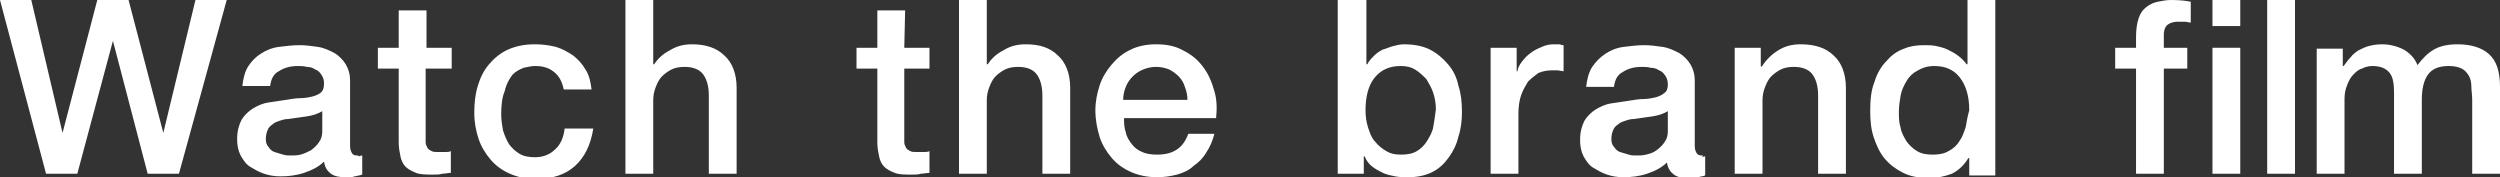 <?xml version="1.0" encoding="utf-8"?>
<!-- Generator: Adobe Illustrator 27.3.1, SVG Export Plug-In . SVG Version: 6.00 Build 0)  -->
<svg version="1.1" id="レイヤー_1" xmlns="http://www.w3.org/2000/svg" xmlns:xlink="http://www.w3.org/1999/xlink" x="0px"
	 y="0px" viewBox="0 0 287.8 20.4" style="enable-background:new 0 0 287.8 20.4;" xml:space="preserve">
<rect x="0" y="0" width="287.8" height="20.4" fill="#333333" stroke="none"/>
<style type="text/css">
	.st0{fill:#FFFFFF;}
</style>
<g>
	<g>
		<path class="st0" d="M18.8,15.3L18.8,15.3L14.8,0h-3.6l-4,15.3h0L3.6,0H0l5.3,20h3.6L13,4.7l0,0L17,20h3.6l5.5-20h-3.6L18.8,15.3z
			 M41.1,17.9c-0.3,0-0.5-0.1-0.6-0.3c-0.1-0.2-0.2-0.4-0.2-0.8V9.3c0-0.8-0.2-1.4-0.5-1.9s-0.8-1-1.3-1.3c-0.6-0.3-1.2-0.6-1.9-0.7
			s-1.4-0.2-2.1-0.2c-0.8,0-1.6,0.1-2.4,0.2c-0.8,0.1-1.5,0.4-2.1,0.8c-0.5,0.3-1,0.8-1.4,1.4S28,9,27.9,9.9h3.2
			c0.1-0.8,0.4-1.4,1-1.7c0.6-0.4,1.3-0.6,2.2-0.6c0.3,0,0.7,0,1,0.1c0.4,0,0.7,0.1,1,0.3c0.3,0.1,0.5,0.3,0.7,0.6s0.3,0.6,0.3,1
			c0,0.5-0.1,0.8-0.3,1s-0.6,0.4-1,0.5s-0.9,0.2-1.4,0.2s-1.1,0.1-1.7,0.2c-0.7,0.1-1.3,0.2-2,0.3s-1.3,0.4-1.8,0.7s-1,0.8-1.3,1.3
			c-0.3,0.6-0.5,1.3-0.5,2.2c0,0.7,0.1,1.3,0.4,1.9c0.3,0.5,0.6,1,1.1,1.3s1,0.6,1.6,0.8c0.6,0.2,1.2,0.3,1.9,0.3
			c0.9,0,1.8-0.1,2.7-0.4s1.7-0.7,2.3-1.3c0.1,0.7,0.4,1.1,0.8,1.4c0.4,0.3,1,0.4,1.6,0.4c0.1,0,0.3,0,0.5,0s0.4,0,0.6-0.1
			c0.2,0,0.4-0.1,0.5-0.1c0.2,0,0.3-0.1,0.4-0.1v-2.2c-0.2,0-0.3,0.1-0.4,0.1C41.3,17.9,41.2,17.9,41.1,17.9z M37.1,15.1
			c0,0.5-0.1,0.9-0.4,1.3c-0.2,0.3-0.5,0.6-0.9,0.9c-0.4,0.2-0.8,0.4-1.2,0.5s-0.8,0.1-1.1,0.1s-0.6,0-0.9-0.1
			c-0.3-0.1-0.7-0.2-1-0.3c-0.3-0.1-0.5-0.3-0.7-0.6c-0.2-0.2-0.3-0.5-0.3-0.9s0.1-0.8,0.2-1c0.1-0.3,0.3-0.5,0.6-0.7
			c0.2-0.2,0.5-0.3,0.8-0.4c0.3-0.1,0.6-0.2,1-0.2c0.7-0.1,1.4-0.2,2.1-0.3c0.7-0.1,1.3-0.3,1.8-0.6C37.1,12.8,37.1,15.1,37.1,15.1z
			 M49.1,1.2h-3.2v4.3h-2.4v2.4h2.4v8.5c0,0.6,0.1,1.1,0.2,1.6c0.1,0.5,0.3,0.9,0.6,1.2c0.3,0.3,0.7,0.5,1.2,0.7s1.2,0.2,2,0.2
			c0.4,0,0.7,0,1-0.1c0.3,0,0.7-0.1,1-0.1v-2.5c-0.2,0.1-0.4,0.1-0.7,0.1c-0.2,0-0.4,0-0.7,0c-0.4,0-0.6,0-0.8-0.1s-0.4-0.2-0.5-0.4
			c-0.1-0.2-0.2-0.4-0.2-0.6s0-0.5,0-0.9V7.9h3V5.5h-2.9V1.2z M59,8.6c0.4-0.4,0.8-0.6,1.3-0.8c0.5-0.1,0.9-0.2,1.3-0.2
			c0.9,0,1.6,0.2,2.2,0.7s0.9,1.1,1.1,2h3.2C68,9.4,67.8,8.6,67.4,8C67,7.3,66.5,6.8,66,6.4c-0.6-0.4-1.3-0.8-2-1
			c-0.8-0.2-1.6-0.3-2.4-0.3c-1.2,0-2.2,0.2-3.1,0.6c-0.9,0.4-1.6,1-2.2,1.7c-0.6,0.7-1,1.5-1.3,2.5s-0.4,2-0.4,3.1s0.2,2.1,0.5,3
			s0.8,1.7,1.4,2.4c0.6,0.7,1.3,1.2,2.2,1.6s1.9,0.6,3,0.6c1.9,0,3.4-0.5,4.5-1.5s1.8-2.4,2.1-4.3H65c-0.1,1-0.5,1.9-1.1,2.4
			c-0.6,0.6-1.4,0.9-2.3,0.9c-0.7,0-1.3-0.1-1.8-0.4s-0.9-0.7-1.2-1.1c-0.3-0.5-0.5-1-0.7-1.6c-0.1-0.6-0.2-1.2-0.2-1.8
			c0-1.1,0.1-2,0.4-2.7C58.3,9.6,58.7,9,59,8.6z M79.7,5.1c-1,0-1.8,0.2-2.6,0.7c-0.8,0.4-1.4,1-1.8,1.6h-0.1V0H72v20h3.2v-8.5
			c0-0.5,0.1-1,0.3-1.5c0.2-0.5,0.4-0.9,0.7-1.2c0.3-0.3,0.7-0.6,1.1-0.8s0.9-0.3,1.5-0.3c1,0,1.7,0.3,2.1,0.8s0.7,1.3,0.7,2.5v9
			h3.2v-9.9c0-1.6-0.5-2.9-1.4-3.7C82.5,5.5,81.2,5.1,79.7,5.1z M104.2,1.2H101v4.3h-2.4v2.4h2.4v8.5c0,0.6,0.1,1.1,0.2,1.6
			s0.3,0.9,0.6,1.2c0.3,0.3,0.7,0.5,1.2,0.7s1.2,0.2,2,0.2c0.4,0,0.7,0,1-0.1c0.3,0,0.7-0.1,1-0.1v-2.5c-0.2,0.1-0.4,0.1-0.7,0.1
			c-0.2,0-0.4,0-0.7,0c-0.4,0-0.6,0-0.8-0.1c-0.2-0.1-0.4-0.2-0.5-0.4c-0.1-0.2-0.2-0.4-0.2-0.6s0-0.5,0-0.9V7.9h2.9V5.5h-2.9
			L104.2,1.2L104.2,1.2z M118.1,5.1c-1,0-1.8,0.2-2.6,0.7c-0.8,0.4-1.4,1-1.8,1.6h-0.1V0h-3.2v20h3.2v-8.5c0-0.5,0.1-1,0.3-1.5
			c0.2-0.5,0.4-0.9,0.7-1.2c0.3-0.3,0.7-0.6,1.1-0.8s0.9-0.3,1.5-0.3c1,0,1.7,0.3,2.1,0.8S120,9.8,120,11v9h3.2v-9.9
			c0-1.6-0.5-2.9-1.4-3.7C120.9,5.5,119.7,5.1,118.1,5.1z M138.5,7.7c-0.6-0.8-1.3-1.4-2.3-1.9c-0.9-0.5-1.9-0.7-3.1-0.7
			c-1.1,0-2.1,0.2-2.9,0.6c-0.9,0.4-1.6,1-2.2,1.7c-0.6,0.7-1.1,1.5-1.4,2.4s-0.5,1.9-0.5,2.9c0,1.1,0.2,2.1,0.5,3.1
			c0.3,0.9,0.8,1.7,1.4,2.4c0.6,0.7,1.3,1.2,2.2,1.6s1.9,0.6,3,0.6c0.8,0,1.5-0.1,2.3-0.3c0.7-0.2,1.4-0.5,1.9-1
			c0.6-0.4,1.1-0.9,1.5-1.6c0.4-0.6,0.7-1.3,0.9-2.1h-3c-0.3,0.8-0.7,1.4-1.3,1.8s-1.3,0.6-2.3,0.6c-0.7,0-1.3-0.1-1.7-0.3
			c-0.5-0.2-0.9-0.5-1.2-0.9s-0.6-0.8-0.7-1.4c-0.2-0.5-0.2-1.1-0.2-1.6H140c0.1-1.1,0.1-2.1-0.2-3.1C139.5,9.4,139.1,8.5,138.5,7.7
			z M129.3,11.5c0-0.5,0.1-1,0.3-1.5s0.5-0.9,0.8-1.2s0.7-0.6,1.2-0.8s1-0.3,1.5-0.3s1,0.1,1.5,0.3c0.4,0.2,0.8,0.5,1.1,0.8
			s0.6,0.8,0.7,1.2c0.2,0.5,0.3,1,0.3,1.5H129.3z M166.7,7.4c-0.6-0.7-1.3-1.3-2.1-1.7c-0.8-0.4-1.8-0.6-3-0.6
			c-0.4,0-0.8,0.1-1.2,0.2s-0.8,0.3-1.2,0.4c-0.4,0.2-0.7,0.4-1,0.7c-0.3,0.3-0.6,0.6-0.8,1h-0.1V0H154v20h3v-2h0.1
			c0.2,0.5,0.5,0.9,0.9,1.2c0.4,0.3,0.8,0.5,1.2,0.7s0.9,0.3,1.4,0.4s1,0.1,1.5,0.1c1.1,0,2-0.2,2.8-0.6s1.4-1,1.9-1.7
			s0.9-1.5,1.1-2.4c0.3-0.9,0.4-1.9,0.4-2.8c0-1.1-0.1-2.1-0.4-3C167.7,8.9,167.3,8.1,166.7,7.4z M165,14.6
			c-0.1,0.6-0.4,1.1-0.7,1.6s-0.7,0.9-1.2,1.2c-0.5,0.3-1.1,0.4-1.8,0.4s-1.2-0.1-1.7-0.4s-0.9-0.6-1.3-1.1c-0.4-0.4-0.6-1-0.8-1.6
			s-0.3-1.3-0.3-2c0-1.5,0.3-2.8,1-3.7s1.7-1.4,3-1.4c0.7,0,1.2,0.1,1.7,0.4s0.9,0.7,1.3,1.1c0.3,0.5,0.6,1,0.8,1.6s0.3,1.3,0.3,1.9
			C165.2,13.4,165.1,14,165,14.6z M178.9,5.1c-0.5,0-1,0.1-1.4,0.3c-0.5,0.2-0.9,0.4-1.3,0.7c-0.4,0.3-0.7,0.6-1,1s-0.5,0.8-0.5,1.1
			h-0.1V5.5h-3V20h3.2v-6.9c0-0.8,0.1-1.5,0.3-2.1s0.5-1.1,0.8-1.6c0.4-0.4,0.8-0.7,1.2-1c0.5-0.2,1-0.3,1.5-0.3c0.2,0,0.5,0,0.7,0
			s0.5,0.1,0.7,0.1v-3c-0.1,0-0.3,0-0.4-0.1C179.5,5.1,179.3,5.1,178.9,5.1z M195.9,17.9c-0.3,0-0.5-0.1-0.6-0.3
			c-0.1-0.2-0.2-0.4-0.2-0.8V9.3c0-0.8-0.2-1.4-0.5-1.9s-0.8-1-1.3-1.3c-0.6-0.3-1.2-0.6-1.9-0.7s-1.4-0.2-2.1-0.2
			c-0.8,0-1.6,0.1-2.4,0.2c-0.8,0.1-1.5,0.4-2.1,0.8s-1.1,0.9-1.5,1.5s-0.6,1.4-0.7,2.3h3.2c0.1-0.8,0.4-1.4,1-1.7
			c0.6-0.4,1.3-0.6,2.2-0.6c0.3,0,0.7,0,1,0.1c0.4,0,0.7,0.1,1,0.3c0.3,0.1,0.5,0.3,0.7,0.6s0.3,0.6,0.3,1c0,0.5-0.1,0.8-0.4,1
			c-0.2,0.2-0.6,0.4-1,0.5s-0.9,0.2-1.4,0.2s-1.1,0.1-1.7,0.2c-0.7,0.1-1.3,0.2-2,0.3s-1.3,0.4-1.8,0.7s-1,0.8-1.3,1.3
			c-0.3,0.6-0.5,1.3-0.5,2.2c0,0.7,0.1,1.3,0.4,1.9c0.3,0.5,0.6,1,1.1,1.3s1,0.6,1.6,0.8c0.6,0.2,1.2,0.3,1.9,0.3
			c0.9,0,1.8-0.1,2.7-0.4s1.7-0.7,2.3-1.3c0.1,0.7,0.4,1.1,0.8,1.4c0.4,0.3,1,0.4,1.6,0.4c0.1,0,0.3,0,0.5,0s0.4,0,0.6-0.1
			c0.2,0,0.4-0.1,0.5-0.1c0.2,0,0.3-0.1,0.4-0.1V18c-0.2,0-0.3,0.1-0.4,0.1C196.2,17.9,196,17.9,195.9,17.9z M192,15.1
			c0,0.5-0.1,0.9-0.4,1.3c-0.2,0.3-0.5,0.6-0.9,0.9s-0.8,0.4-1.2,0.5s-0.8,0.1-1.1,0.1s-0.6,0-0.9-0.1c-0.3-0.1-0.7-0.2-1-0.3
			c-0.3-0.1-0.5-0.3-0.7-0.6c-0.2-0.2-0.3-0.5-0.3-0.9s0.1-0.8,0.2-1c0.1-0.3,0.3-0.5,0.6-0.7c0.2-0.2,0.5-0.3,0.8-0.4
			c0.3-0.1,0.6-0.2,1-0.2c0.7-0.1,1.4-0.2,2.1-0.3c0.7-0.1,1.3-0.3,1.8-0.6L192,15.1L192,15.1z M207.3,5.1c-1,0-1.8,0.2-2.6,0.7
			s-1.4,1.1-1.9,1.9l-0.1-0.1V5.5h-3V20h3.2v-8.5c0-0.5,0.1-1,0.3-1.5s0.4-0.9,0.7-1.2s0.7-0.6,1.1-0.8c0.4-0.2,0.9-0.3,1.5-0.3
			c1,0,1.7,0.3,2.1,0.8c0.4,0.5,0.7,1.3,0.7,2.5v9h3.2v-9.9c0-1.6-0.5-2.9-1.4-3.7C210.2,5.5,208.9,5.1,207.3,5.1z M226.4,7.4
			L226.4,7.4c-0.3-0.4-0.6-0.7-1-1s-0.8-0.5-1.2-0.7s-0.9-0.3-1.3-0.4c-0.5-0.1-0.9-0.1-1.4-0.1c-0.8,0-1.6,0.1-2.3,0.4
			c-0.8,0.3-1.4,0.7-2,1.4c-0.6,0.6-1.1,1.4-1.4,2.4c-0.4,1-0.5,2.1-0.5,3.4c0,1.1,0.1,2.1,0.4,3c0.3,0.9,0.7,1.8,1.3,2.5
			s1.3,1.2,2.1,1.6s1.8,0.6,3,0.6c0.9,0,1.8-0.2,2.6-0.5c0.8-0.4,1.4-1,1.9-1.8h0.1v2h3V0h-3.2v7.4H226.4z M226.3,14.6
			c-0.2,0.6-0.4,1.2-0.7,1.6c-0.3,0.5-0.7,0.9-1.3,1.2c-0.5,0.3-1.1,0.4-1.8,0.4s-1.3-0.1-1.8-0.4s-0.9-0.7-1.2-1.1
			c-0.3-0.5-0.6-1-0.7-1.6c-0.2-0.6-0.2-1.2-0.2-1.8c0-0.7,0.1-1.3,0.2-1.9c0.1-0.6,0.4-1.2,0.7-1.7s0.7-0.9,1.3-1.2
			c0.5-0.3,1.1-0.5,1.9-0.5c1.2,0,2.2,0.4,2.9,1.3c0.7,0.9,1.1,2.1,1.1,3.8C226.5,13.4,226.4,14,226.3,14.6z M248.4,0.2
			c-0.5,0.1-0.9,0.3-1.3,0.6c-0.4,0.3-0.7,0.7-0.9,1.3s-0.3,1.3-0.3,2.2v1.2h-2.4v2.4h2.4V20h3.2V7.9h2.7V5.5h-2.7V4
			c0-0.6,0.2-1,0.5-1.2s0.7-0.3,1.1-0.3c0.3,0,0.6,0,0.8,0s0.5,0.1,0.7,0.1V0.2C251.7,0.1,251,0,250,0C249.4,0,248.9,0.1,248.4,0.2z
			 M261,20h3.2V0H261V20z M286.5,6.2c-0.8-0.7-2-1.1-3.6-1.1c-1.1,0-2,0.2-2.7,0.6s-1.3,1-1.9,1.8c-0.3-0.8-0.9-1.4-1.6-1.8
			c-0.8-0.4-1.6-0.6-2.5-0.6c-0.6,0-1.1,0.1-1.5,0.2s-0.8,0.3-1.2,0.5c-0.3,0.2-0.7,0.5-0.9,0.8c-0.3,0.3-0.5,0.6-0.8,1h-0.1v-2h-3
			V20h3.2v-8.6c0-0.6,0.1-1.1,0.3-1.6c0.2-0.5,0.4-0.9,0.7-1.2c0.3-0.3,0.6-0.6,1-0.7c0.4-0.2,0.8-0.3,1.2-0.3c1,0,1.6,0.3,2,0.8
			s0.5,1.3,0.5,2.3V20h3.2v-8.5c0-1.2,0.2-2.2,0.7-2.9s1.3-1,2.4-1c0.6,0,1.1,0.1,1.5,0.3c0.4,0.2,0.6,0.5,0.8,0.8
			c0.2,0.3,0.3,0.8,0.3,1.2c0,0.5,0.1,1,0.1,1.6V20h3.2V10C287.8,8.2,287.4,7,286.5,6.2z"/>
	</g>
</g>
<g>
	<rect x="254.7" y="0" class="st0" width="3.2" height="3"/>
	<rect x="254.7" y="5.5" class="st0" width="3.2" height="14.5"/>
</g>
</svg>
